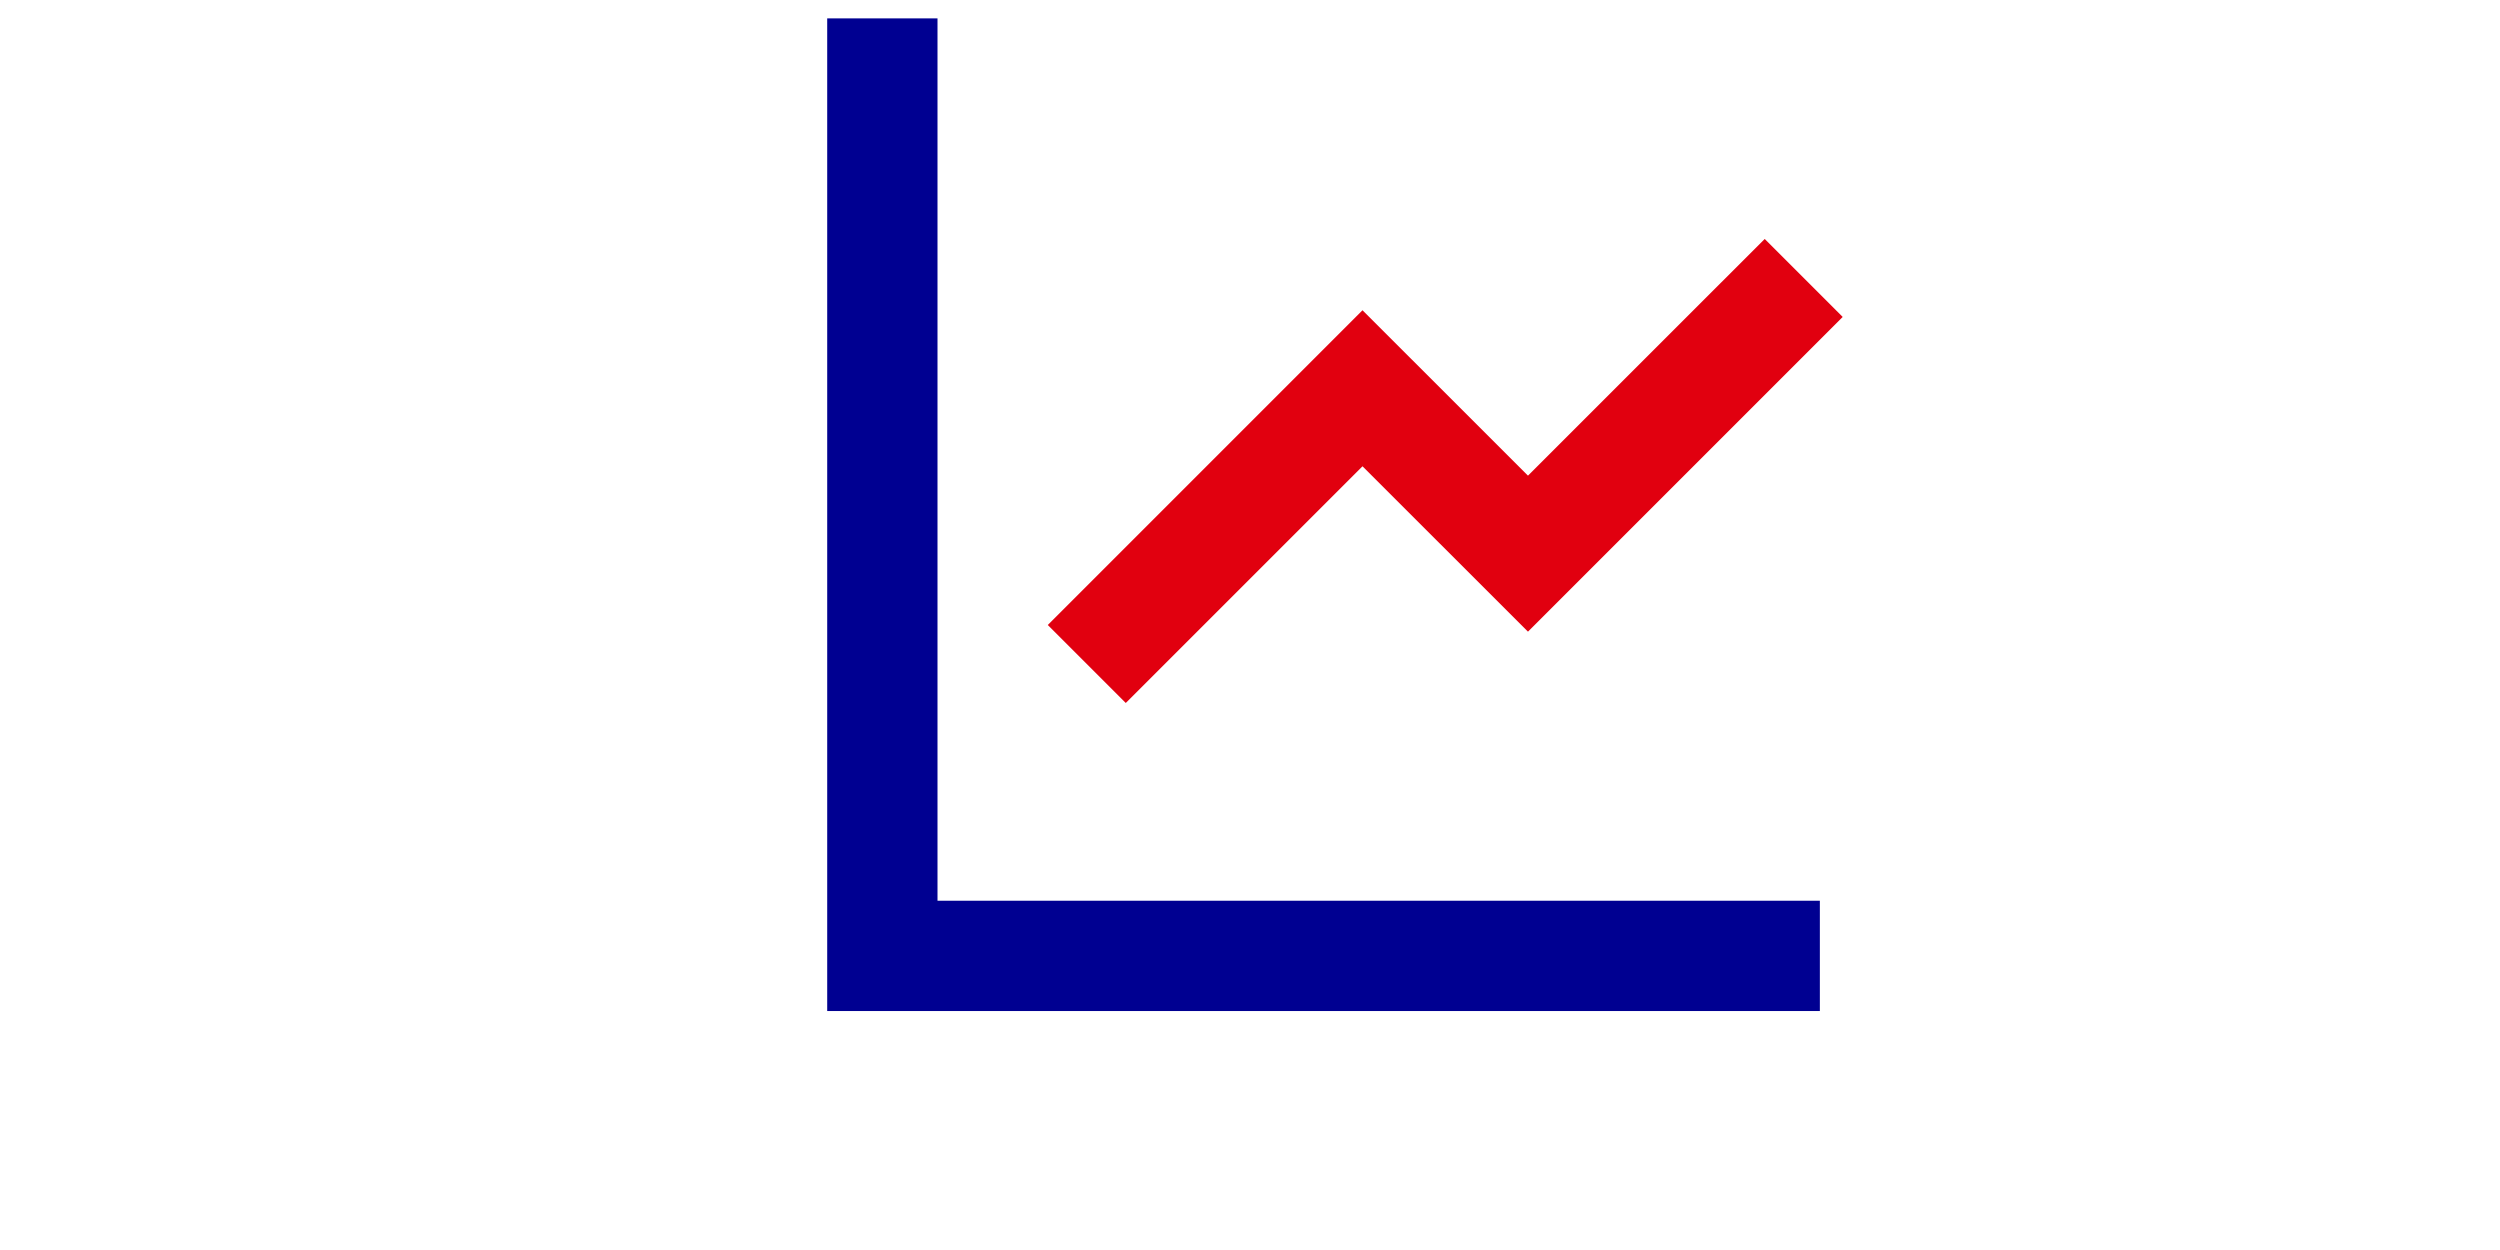 <svg width="80px" height="40px" aria-hidden="true" focusable="false" class="sp-icon" viewBox="0 0 24 34" xmlns="http://www.w3.org/2000/svg">
  <path class="sp-blue" fill="#000091" d="M3.5 0.5V24.5H27.5V27.5H0.5V0.5H3.5Z"></path>
  <path class="sp-red" fill="#E1000F" d="M28.121 8.621L26 6.5L19.561 12.938L15.06 8.439L6.5 17L8.621 19.121L15.06 12.683L19.561 17.181L28.121 8.621Z"></path>
</svg>
